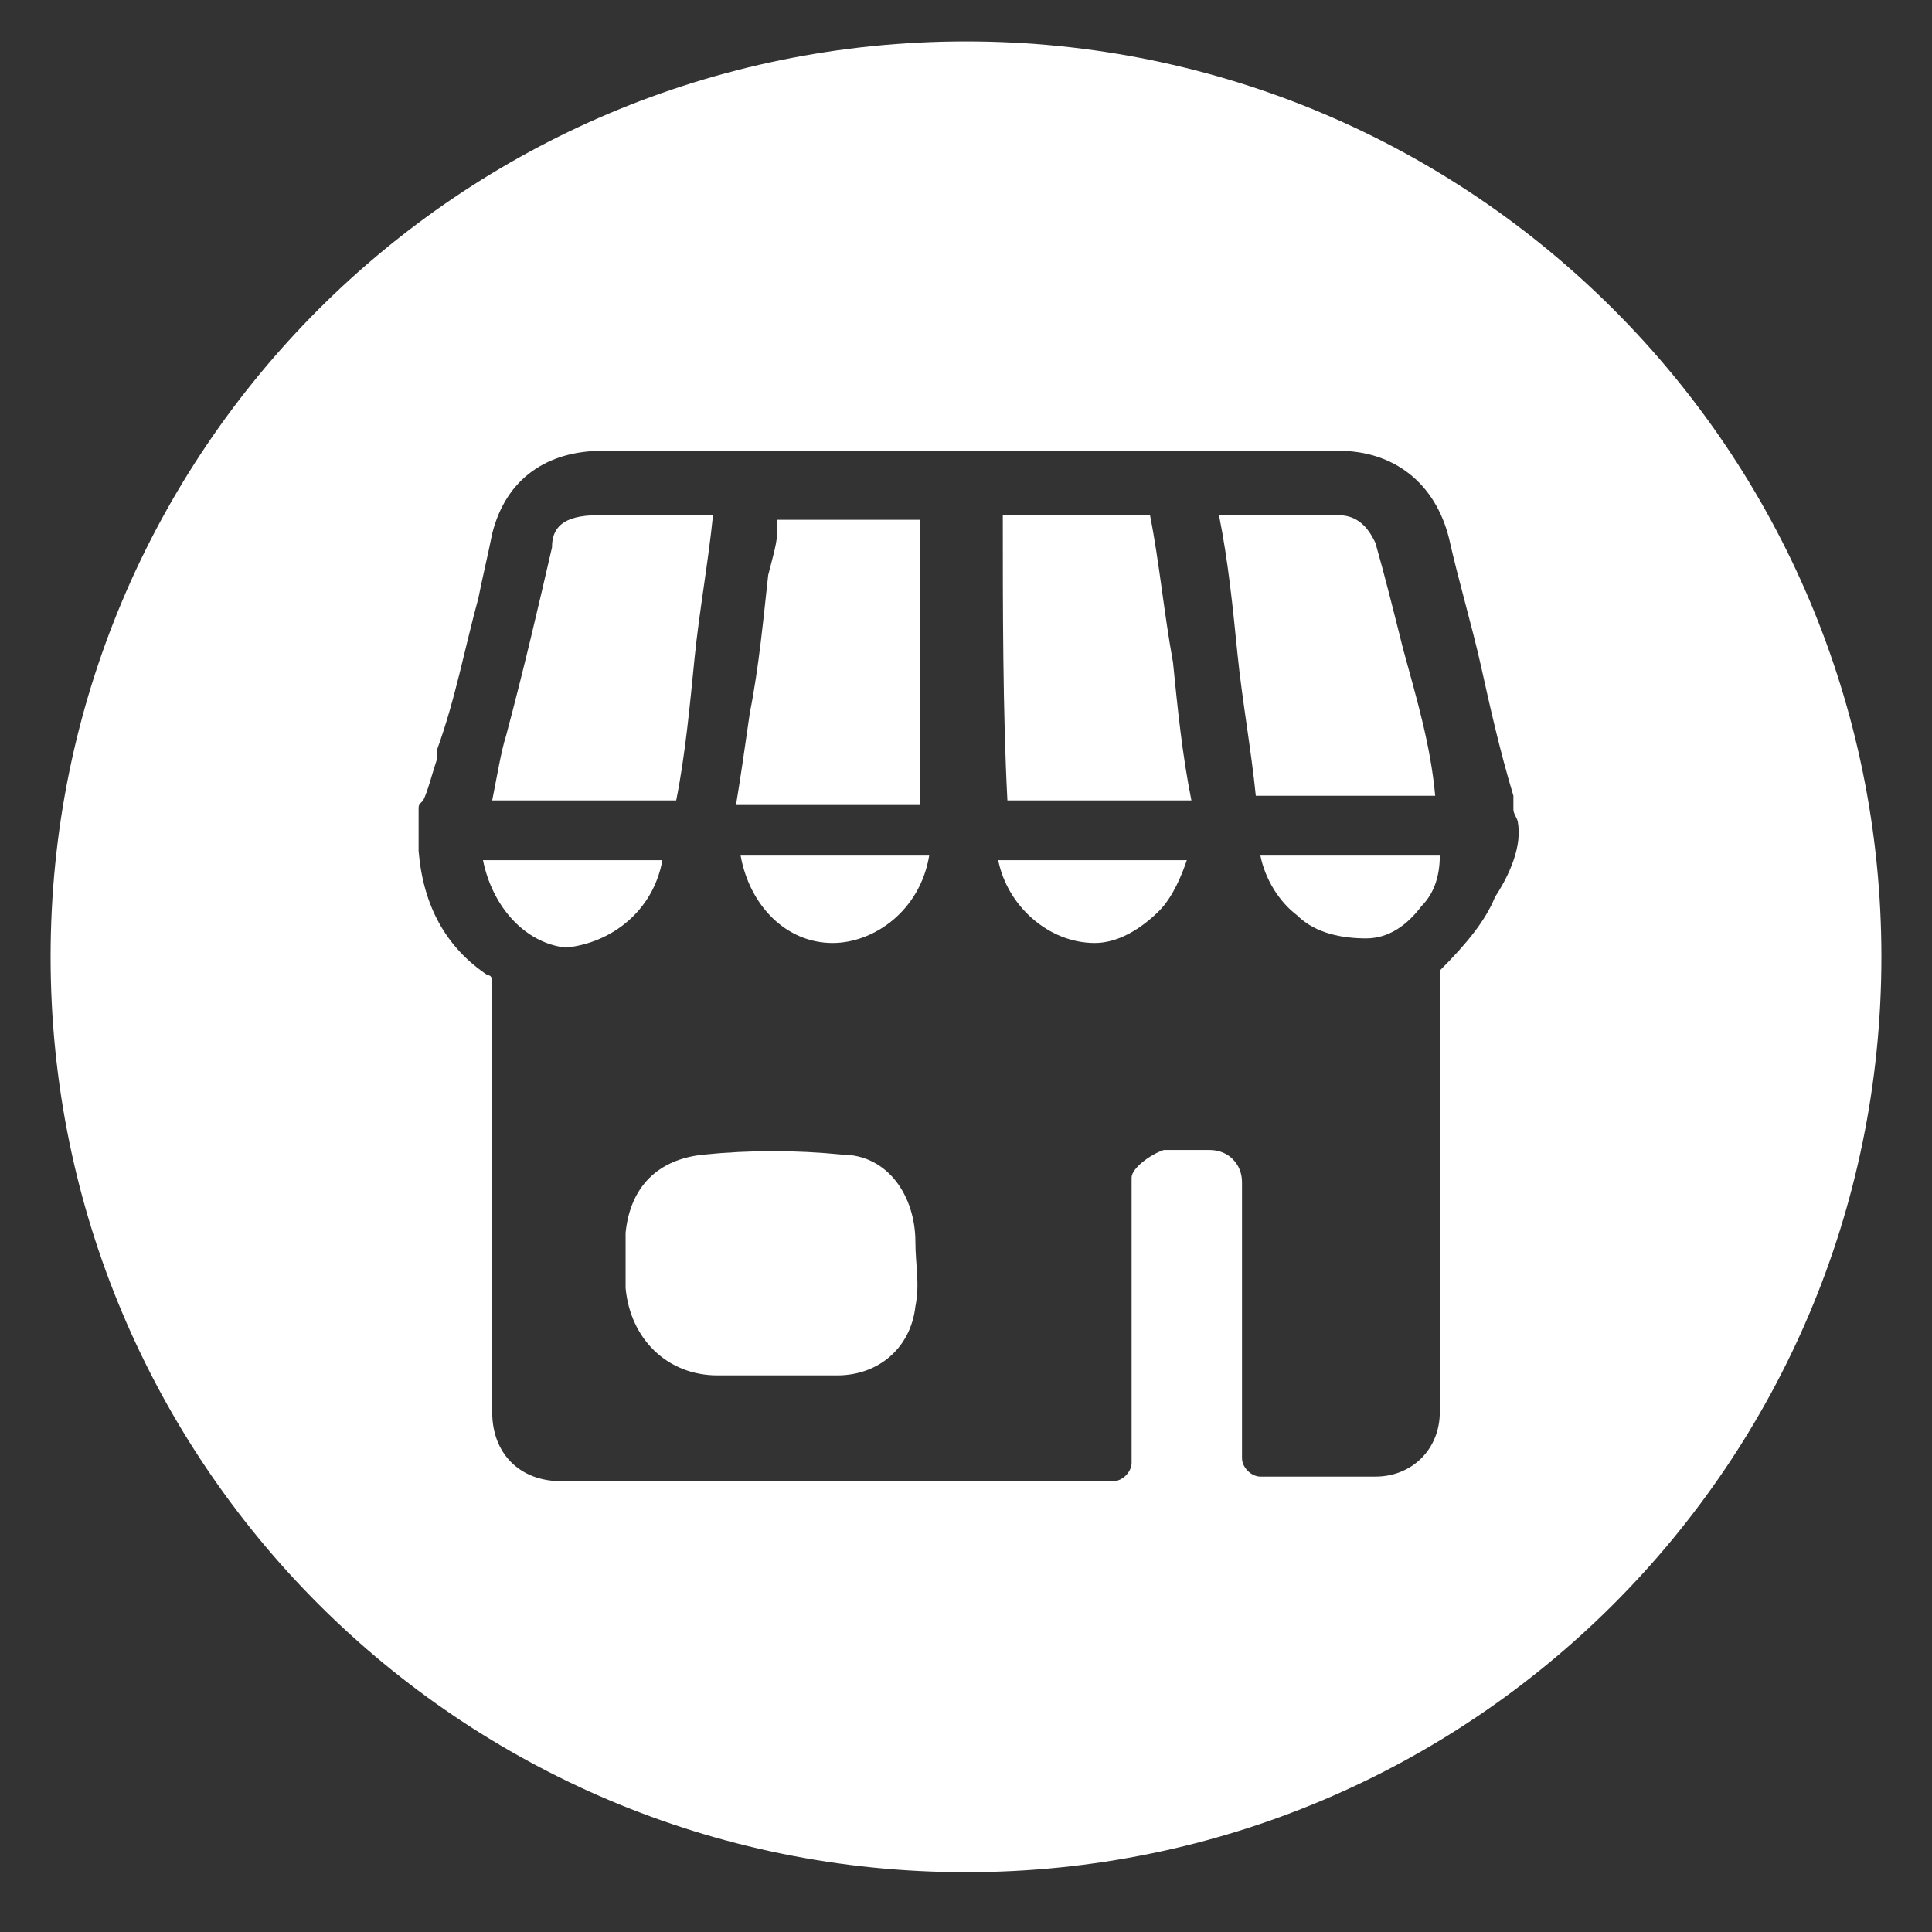 <?xml version="1.0" encoding="utf-8"?>
<!-- Generator: Adobe Illustrator 27.2.0, SVG Export Plug-In . SVG Version: 6.00 Build 0)  -->
<svg version="1.1" id="レイヤー_1" xmlns="http://www.w3.org/2000/svg" xmlns:xlink="http://www.w3.org/1999/xlink" x="0px"
	 y="0px" viewBox="0 0 42 42" style="enable-background:new 0 0 42 42;" xml:space="preserve">
<rect x="0" y="0" width="42" height="42" fill="#333333" stroke="none"/>
<style type="text/css">
	.st0{fill:#FFFFFF;}
</style>
<g>
	<path class="st0" d="M18.3,25.1c-1-0.1-2-0.1-3,0c-1,0.1-1.6,0.7-1.7,1.7c0,0.4,0,0.9,0,1.2c0.1,1.1,0.9,1.9,2,1.9
		c0.4,0,0.8,0,1.2,0c0.5,0,0.9,0,1.4,0c0.9,0,1.6-0.6,1.7-1.5c0.1-0.5,0-0.9,0-1.4C19.9,26,19.3,25.1,18.3,25.1z"/>
	<path class="st0" d="M18.1,20.5c0.9,0,1.9-0.7,2.1-1.9h-4.1C16.3,19.7,17.1,20.5,18.1,20.5z"/>
	<path class="st0" d="M20,11.3h-3.1c0,0.1,0,0.1,0,0.2c0,0.3-0.1,0.6-0.2,1c-0.1,0.9-0.2,2-0.4,3c-0.1,0.7-0.2,1.4-0.3,2h4V11.3z"/>
	<path class="st0" d="M15.1,14.3c0.1-1,0.3-2.1,0.4-3.1H13c-0.8,0-1,0.3-1,0.7c-0.3,1.3-0.6,2.6-1,4.1c0,0,0,0,0,0
		c-0.1,0.3-0.2,0.9-0.3,1.4h4C14.9,16.4,15,15.3,15.1,14.3z"/>
	<path class="st0" d="M14.4,18.7h-3.9c0.2,1,0.9,1.8,1.8,1.9C13.3,20.5,14.2,19.8,14.4,18.7z"/>
	<path class="st0" d="M23.8,20.5c0.5,0,1-0.3,1.4-0.7c0.3-0.3,0.5-0.8,0.6-1.1h-4.1C21.9,19.7,22.8,20.5,23.8,20.5z"/>
	<path class="st0" d="M25,11.2h-3.2c0,2,0,4.3,0.1,6.2h4c-0.2-1-0.3-2-0.4-3C25.3,13.3,25.2,12.2,25,11.2z"/>
	<path class="st0" d="M28.2,19.9c0.4,0.4,1,0.5,1.5,0.5c0.5,0,0.9-0.3,1.2-0.7c0.3-0.3,0.4-0.7,0.4-1.1h-3.9
		C27.5,19.1,27.8,19.6,28.2,19.9z"/>
	<path class="st0" d="M21,0.9C10,0.9,1.1,9.8,1.1,20.8S10,40.7,21,40.7s19.9-8.9,19.9-19.9S32,0.9,21,0.9z M32.5,19.5
		c-0.2,0.5-0.6,1-1.2,1.6c0,0.1,0,0.1,0,0.2v9.4c0,0.8-0.6,1.4-1.4,1.4h-2.5c-0.2,0-0.4-0.2-0.4-0.4v-6c0-0.4-0.3-0.7-0.7-0.7h-1
		c-0.3,0.1-0.7,0.4-0.7,0.6v6.2c0,0.2-0.2,0.4-0.4,0.4h-12c-0.9,0-1.5-0.6-1.5-1.5v-9.3c0-0.1,0-0.2-0.1-0.2
		c-0.9-0.6-1.4-1.5-1.5-2.7l0-0.9c0-0.1,0-0.1,0.1-0.2c0.1-0.2,0.2-0.6,0.3-0.9l0-0.2c0.4-1.1,0.6-2.2,0.9-3.3
		c0.1-0.5,0.2-0.9,0.3-1.4c0.3-1.2,1.2-1.8,2.4-1.8h16c1.2,0,2.1,0.7,2.4,1.9c0.2,0.9,0.5,1.9,0.7,2.8c0.2,0.9,0.4,1.8,0.7,2.8
		c0,0,0,0.1,0,0.1c0,0,0,0.1,0,0.2c0,0.1,0.1,0.2,0.1,0.3C33.1,18.5,32.7,19.2,32.5,19.5z"/>
	<path class="st0" d="M30.5,14.1c-0.2-0.8-0.4-1.6-0.6-2.3c-0.1-0.2-0.3-0.6-0.8-0.6h-2.6c0.2,1,0.3,2,0.4,3c0.1,1,0.3,2.1,0.4,3.1
		h3.9C31.1,16.2,30.8,15.2,30.5,14.1z"/>
</g>
</svg>
